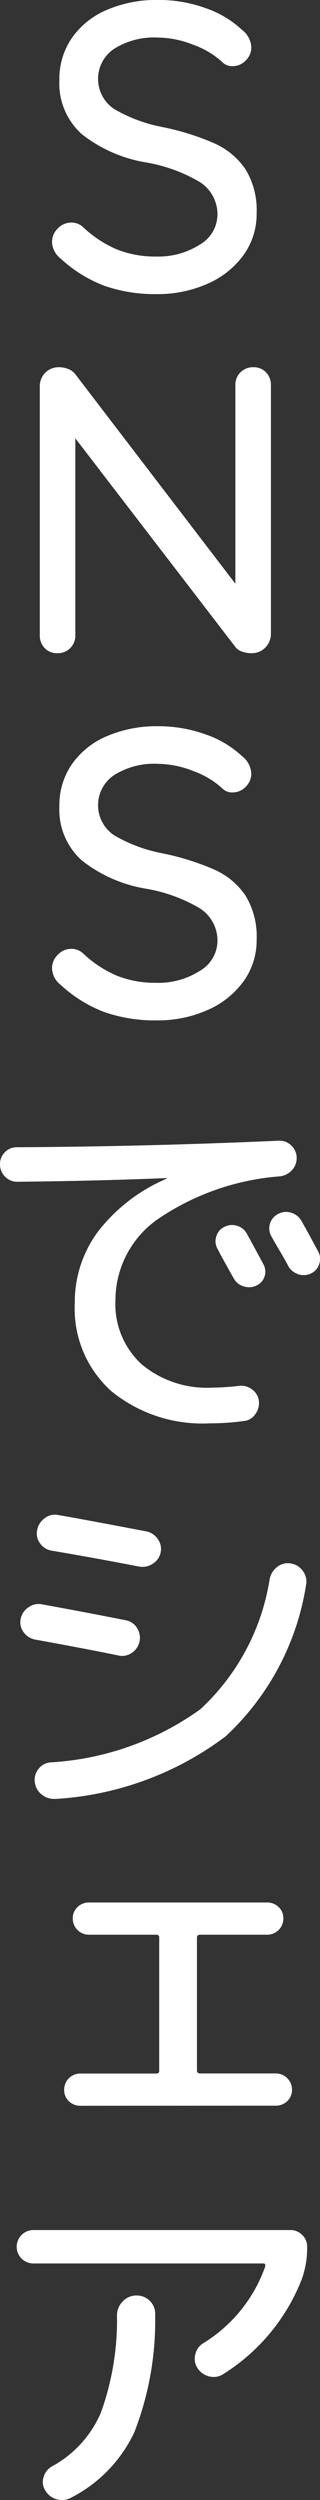 <svg xmlns="http://www.w3.org/2000/svg" width="14.103" height="110.152" viewBox="0 0 14.103 110.152">
  <rect x="0" y="0" width="14.103" height="110.152" fill="#333333" stroke="none"/>
  <path id="g_8" data-name="g 8" d="M3.64,120.336a.839.839,0,0,1-.5-.4.7.7,0,0,1-.064-.584.786.786,0,0,1,.384-.472,4.88,4.88,0,0,0,2.136-2.352,12.013,12.013,0,0,0,.712-4.32.878.878,0,0,1,.265-.6.815.815,0,0,1,.6-.248.791.791,0,0,1,.592.248.777.777,0,0,1,.224.6,13.536,13.536,0,0,1-.92,5.184,6.2,6.2,0,0,1-2.792,2.88.834.834,0,0,1-.39.1A.861.861,0,0,1,3.64,120.336Zm6.745-5.408a.851.851,0,0,1-.528-.368.746.746,0,0,1-.1-.592.766.766,0,0,1,.344-.5,6.494,6.494,0,0,0,2.736-3.376c.021-.1-.005-.144-.08-.144H2.624a.736.736,0,1,1,0-1.472H13.936a.729.729,0,0,1,.536.216.71.71,0,0,1,.216.52,4.071,4.071,0,0,1-.24,1.44,8.652,8.652,0,0,1-3.44,4.16.759.759,0,0,1-.43.136A.838.838,0,0,1,10.384,114.928ZM4.7,103a.711.711,0,0,1-.512-.2.67.67,0,0,1-.208-.5.71.71,0,0,1,.72-.72H8.04a.113.113,0,0,0,.129-.128V95.592a.114.114,0,0,0-.129-.128H5.08a.712.712,0,0,1-.72-.72.667.667,0,0,1,.209-.5.709.709,0,0,1,.511-.2H12.92a.709.709,0,0,1,.511.2.667.667,0,0,1,.209.5.712.712,0,0,1-.72.72H9.976c-.1,0-.144.043-.144.128v5.856c0,.085.049.128.144.128H13.3a.71.71,0,0,1,.72.72.67.67,0,0,1-.208.5.711.711,0,0,1-.512.2ZM3.008,89.3a.8.8,0,0,1-.319-.544.744.744,0,0,1,.152-.584.72.72,0,0,1,.519-.3,12.543,12.543,0,0,0,6.624-2.344,9.917,9.917,0,0,0,3.056-5.752.9.9,0,0,1,.352-.536A.751.751,0,0,1,14,79.112a.791.791,0,0,1,.511.344.76.76,0,0,1,.129.6A11.555,11.555,0,0,1,11.1,86.72,13.8,13.8,0,0,1,3.616,89.48q-.045,0-.089,0A.836.836,0,0,1,3.008,89.3ZM6.368,83.16q-1.393-.288-3.665-.7a.807.807,0,0,1-.511-.328.714.714,0,0,1-.129-.584.789.789,0,0,1,.345-.511.757.757,0,0,1,.6-.129q2.272.416,3.68.7a.737.737,0,0,1,.5.336.8.8,0,0,1-.224,1.1.753.753,0,0,1-.43.136A.83.83,0,0,1,6.368,83.16Zm.9-3.92q-2.064-.4-3.856-.7a.777.777,0,0,1-.5-.328.731.731,0,0,1-.121-.584.83.83,0,0,1,.337-.52.722.722,0,0,1,.591-.136q1.2.208,3.873.72a.8.8,0,0,1,.512.336.74.74,0,0,1,.128.592.757.757,0,0,1-.352.5.8.8,0,0,1-.608.12ZM6.056,71.512a4.885,4.885,0,0,1-1.608-3.865A5.213,5.213,0,0,1,5.48,64.472a7.573,7.573,0,0,1,3-2.312.014.014,0,0,0,.016-.016q0-.016-.032-.016-3.183.128-6.559.16a.722.722,0,0,1-.528-.224.74.74,0,0,1-.224-.544.729.729,0,0,1,.216-.536.71.71,0,0,1,.52-.216q5.824-.032,11.536-.288a.725.725,0,0,1,.552.2.738.738,0,0,1,.248.52.766.766,0,0,1-.192.56.839.839,0,0,1-.528.288,11.015,11.015,0,0,0-5.456,1.928A4.363,4.363,0,0,0,6.24,67.488,3.6,3.6,0,0,0,7.4,70.336a4.482,4.482,0,0,0,3.08,1.024,10.733,10.733,0,0,0,1.217-.08.778.778,0,0,1,.576.168.716.716,0,0,1,.288.5.828.828,0,0,1-.16.584.692.692,0,0,1-.512.3,11.118,11.118,0,0,1-1.488.1A6.339,6.339,0,0,1,6.056,71.512ZM11.9,66.9a.721.721,0,0,1-.44-.344q-.128-.224-.368-.656t-.352-.656a.665.665,0,0,1-.056-.544.657.657,0,0,1,.344-.416.727.727,0,0,1,.568-.056.707.707,0,0,1,.44.36q.24.432.72,1.327a.677.677,0,0,1,.056.545.647.647,0,0,1-.36.4.7.7,0,0,1-.318.076A.819.819,0,0,1,11.9,66.9Zm2.384-.545a.764.764,0,0,1-.44-.375q-.112-.224-.368-.656t-.368-.64a.694.694,0,0,1-.056-.553.706.706,0,0,1,.36-.424.727.727,0,0,1,.568-.056.767.767,0,0,1,.456.36q.255.448.735,1.344a.664.664,0,0,1,.049.553.681.681,0,0,1-.368.424.721.721,0,0,1-.307.07A.782.782,0,0,1,14.28,66.36ZM5.75,54.811a5.923,5.923,0,0,1-1.926-1.2.955.955,0,0,1-.378-.738.821.821,0,0,1,.252-.585.8.8,0,0,1,.594-.261.743.743,0,0,1,.522.2,5.008,5.008,0,0,0,1.485.981,4.534,4.534,0,0,0,1.737.315A3.376,3.376,0,0,0,9.953,53a1.54,1.54,0,0,0,.783-1.314,1.687,1.687,0,0,0-.783-1.449,6.979,6.979,0,0,0-2.331-.855,6.2,6.2,0,0,1-2.853-1.242,3,3,0,0,1-1-2.394,3.178,3.178,0,0,1,.558-1.863,3.58,3.58,0,0,1,1.548-1.233,5.526,5.526,0,0,1,2.232-.432,6.1,6.1,0,0,1,2.106.36,4.447,4.447,0,0,1,1.6.954,1.028,1.028,0,0,1,.414.774.807.807,0,0,1-.243.576.783.783,0,0,1-.585.252.6.6,0,0,1-.414-.144,3.732,3.732,0,0,0-1.3-.792,4.343,4.343,0,0,0-1.584-.324,3.3,3.3,0,0,0-1.917.495,1.595,1.595,0,0,0,0,2.655,6.675,6.675,0,0,0,2.115.792,11.2,11.2,0,0,1,2.3.72,3.231,3.231,0,0,1,1.377,1.152,3.446,3.446,0,0,1,.486,1.926,3.089,3.089,0,0,1-.585,1.854,3.845,3.845,0,0,1-1.593,1.26,5.376,5.376,0,0,1-2.214.45A6.744,6.744,0,0,1,5.75,54.811Zm6.093-15.874a.642.642,0,0,1-.3-.189L4.472,29.532v8.676A.769.769,0,0,1,3.68,39a.738.738,0,0,1-.558-.225.784.784,0,0,1-.216-.567V27.264a.841.841,0,0,1,.243-.621.818.818,0,0,1,.6-.243,1.084,1.084,0,0,1,.414.081.708.708,0,0,1,.306.225l7.056,9.234V27.192a.769.769,0,0,1,.792-.792.742.742,0,0,1,.558.225.787.787,0,0,1,.216.567V38.118a.871.871,0,0,1-.243.63A.824.824,0,0,1,12.23,39,1.206,1.206,0,0,1,11.843,38.937ZM5.75,22.811a5.938,5.938,0,0,1-1.926-1.2.956.956,0,0,1-.378-.738.821.821,0,0,1,.252-.585.8.8,0,0,1,.594-.261.743.743,0,0,1,.522.2,5.026,5.026,0,0,0,1.485.981,4.534,4.534,0,0,0,1.737.315A3.383,3.383,0,0,0,9.953,21a1.541,1.541,0,0,0,.783-1.314,1.685,1.685,0,0,0-.783-1.449,6.978,6.978,0,0,0-2.331-.855,6.2,6.2,0,0,1-2.853-1.242,3,3,0,0,1-1-2.394,3.178,3.178,0,0,1,.558-1.863,3.574,3.574,0,0,1,1.548-1.233,5.526,5.526,0,0,1,2.232-.432,6.105,6.105,0,0,1,2.106.36,4.435,4.435,0,0,1,1.6.954,1.027,1.027,0,0,1,.414.774.807.807,0,0,1-.243.576.786.786,0,0,1-.585.252.6.6,0,0,1-.414-.144,3.732,3.732,0,0,0-1.3-.792,4.343,4.343,0,0,0-1.584-.324,3.3,3.3,0,0,0-1.917.495,1.595,1.595,0,0,0,0,2.655,6.7,6.7,0,0,0,2.115.792,11.148,11.148,0,0,1,2.3.72,3.225,3.225,0,0,1,1.377,1.152,3.444,3.444,0,0,1,.486,1.926,3.088,3.088,0,0,1-.585,1.854,3.853,3.853,0,0,1-1.593,1.26,5.376,5.376,0,0,1-2.214.45A6.745,6.745,0,0,1,5.75,22.811Z" transform="translate(-1.152 -10.22)" fill="#fff"/>
</svg>
